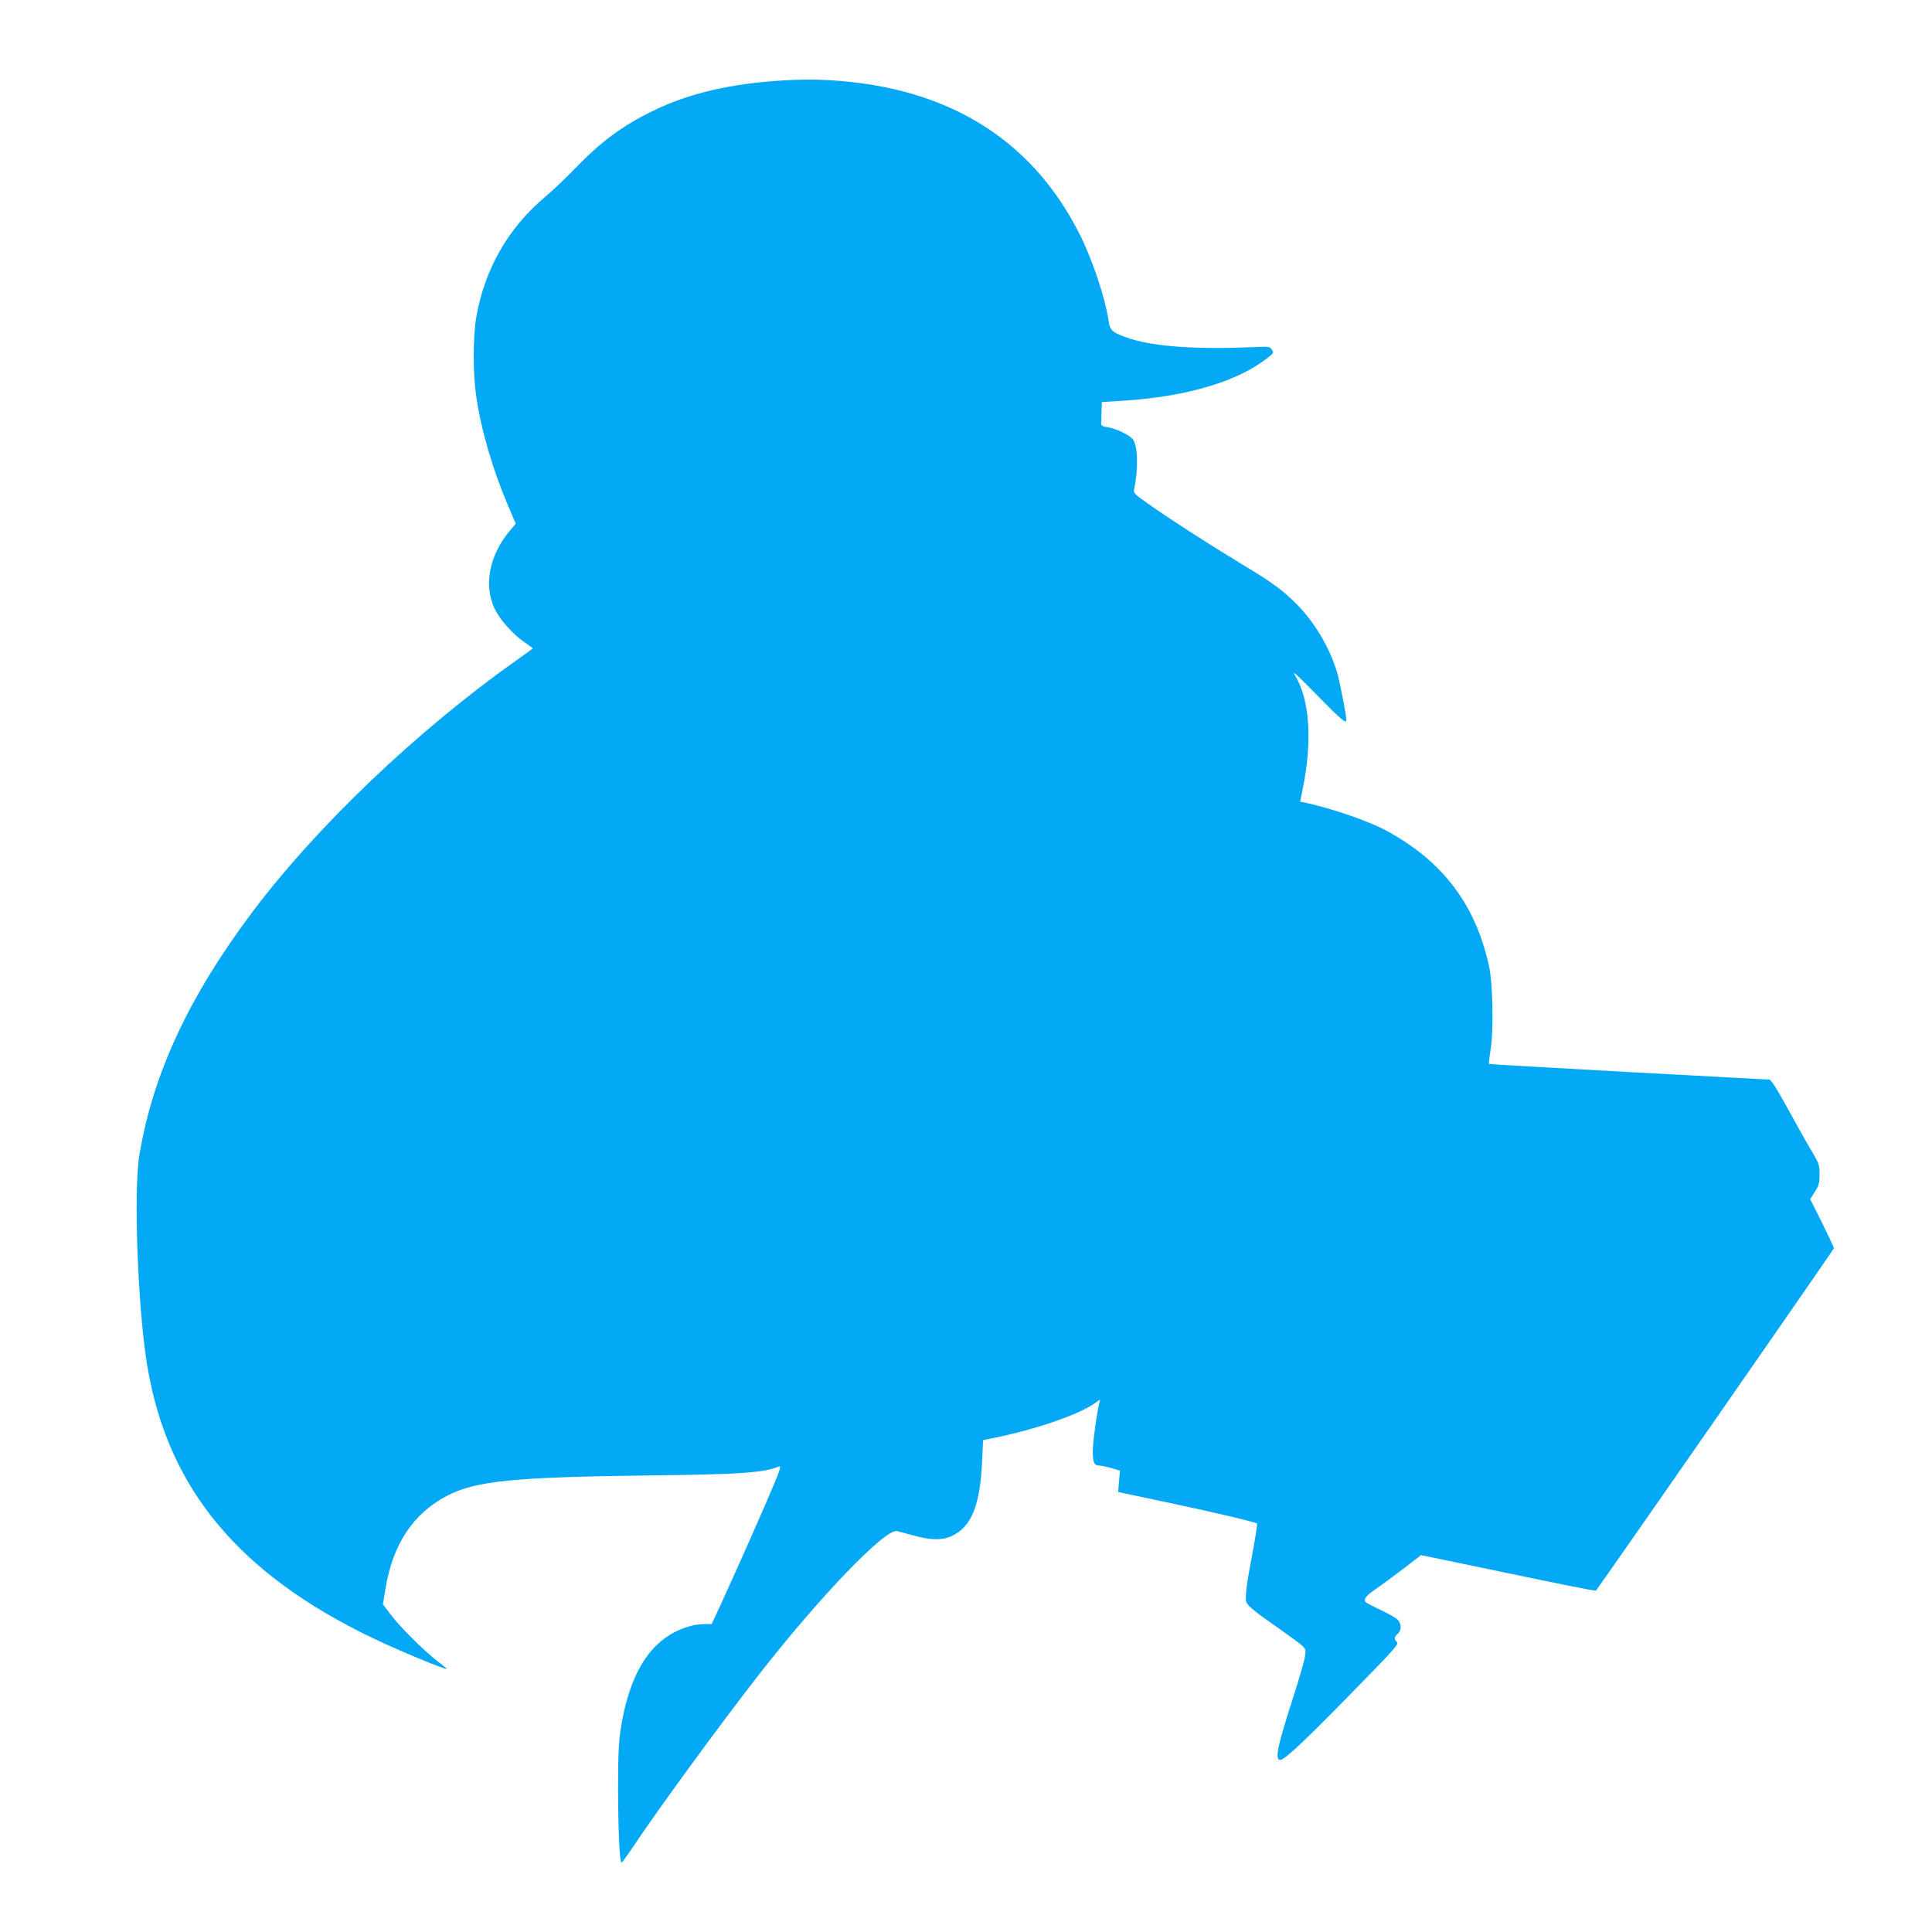 <?xml version="1.0" standalone="no"?>
<!DOCTYPE svg PUBLIC "-//W3C//DTD SVG 20010904//EN"
 "http://www.w3.org/TR/2001/REC-SVG-20010904/DTD/svg10.dtd">
<svg version="1.0" xmlns="http://www.w3.org/2000/svg"
 width="1280pt" height="1280pt" viewBox="0 0 1280 1280"
 preserveAspectRatio="xMidYMid meet">
<g transform="translate(0,1280) scale(0.1,-0.1)"
fill="#03a9f4" stroke="none">
<path d="M5202 12268 c-356 -20 -636 -85 -877 -203 -206 -101 -343 -203 -519
-385 -60 -62 -147 -145 -195 -185 -245 -206 -402 -481 -456 -800 -22 -130 -22
-372 0 -520 33 -226 109 -486 210 -722 l52 -123 -34 -40 c-140 -163 -180 -363
-107 -521 36 -75 120 -170 199 -224 30 -21 55 -39 55 -41 0 -1 -51 -38 -112
-81 -656 -465 -1320 -1098 -1748 -1668 -421 -562 -658 -1072 -747 -1610 -39
-240 -10 -1021 53 -1395 135 -811 605 -1377 1496 -1804 177 -85 488 -213 488
-202 0 2 -25 22 -55 45 -87 66 -248 225 -311 307 l-57 75 17 104 c48 294 183
498 408 615 189 99 441 124 1348 135 601 7 754 18 852 60 14 5 6 -22 -33 -116
-57 -138 -253 -580 -350 -791 l-64 -138 -51 0 c-74 0 -174 -34 -246 -84 -156
-106 -258 -308 -305 -608 -14 -90 -18 -172 -18 -403 1 -284 10 -485 23 -485 4
1 36 44 72 98 175 262 573 807 834 1142 405 520 844 977 920 956 12 -3 64 -17
116 -31 111 -31 192 -30 255 3 124 63 179 205 192 494 l6 137 56 11 c291 58
586 160 690 237 29 22 32 23 27 7 -16 -52 -46 -265 -46 -328 0 -75 9 -96 44
-96 11 0 46 -7 78 -16 l58 -17 -6 -71 -6 -71 303 -64 c317 -67 607 -135 617
-145 3 -4 -9 -82 -26 -174 -45 -235 -56 -325 -43 -350 14 -27 71 -72 201 -162
58 -40 125 -89 149 -108 42 -34 43 -37 38 -81 -3 -25 -37 -145 -76 -266 -109
-338 -127 -425 -88 -425 27 0 166 130 474 446 280 286 311 320 298 334 -20 22
-19 33 5 55 27 24 26 69 -2 96 -13 12 -64 40 -114 64 -50 23 -94 47 -98 53
-12 19 5 40 67 83 34 23 116 84 182 134 l120 92 577 -120 c318 -67 579 -119
581 -116 40 51 1577 2262 1577 2269 0 6 -35 81 -78 168 l-79 157 31 49 c27 42
31 59 31 116 0 62 -3 71 -56 160 -31 52 -96 168 -145 258 -49 89 -98 173 -109
186 l-20 23 -928 50 c-510 28 -929 52 -932 54 -2 2 3 49 12 104 19 128 13 434
-12 545 -90 408 -305 692 -675 894 -124 67 -361 149 -551 190 l-25 5 17 85
c65 321 46 591 -51 752 -23 37 11 6 142 -128 157 -161 198 -196 198 -169 0 31
-44 257 -61 315 -49 164 -148 332 -269 454 -97 96 -156 140 -367 267 -223 135
-482 302 -614 396 -98 69 -101 72 -94 103 28 137 23 290 -12 328 -27 30 -111
69 -162 77 -35 5 -46 10 -45 24 0 9 1 45 2 80 l2 63 168 11 c394 28 715 122
910 267 61 45 63 48 49 69 -14 21 -20 22 -128 17 -366 -16 -643 3 -808 55
-116 37 -137 54 -145 112 -23 158 -108 414 -195 585 -328 649 -913 994 -1731
1020 -52 2 -150 0 -218 -4z"/>
</g>
</svg>
